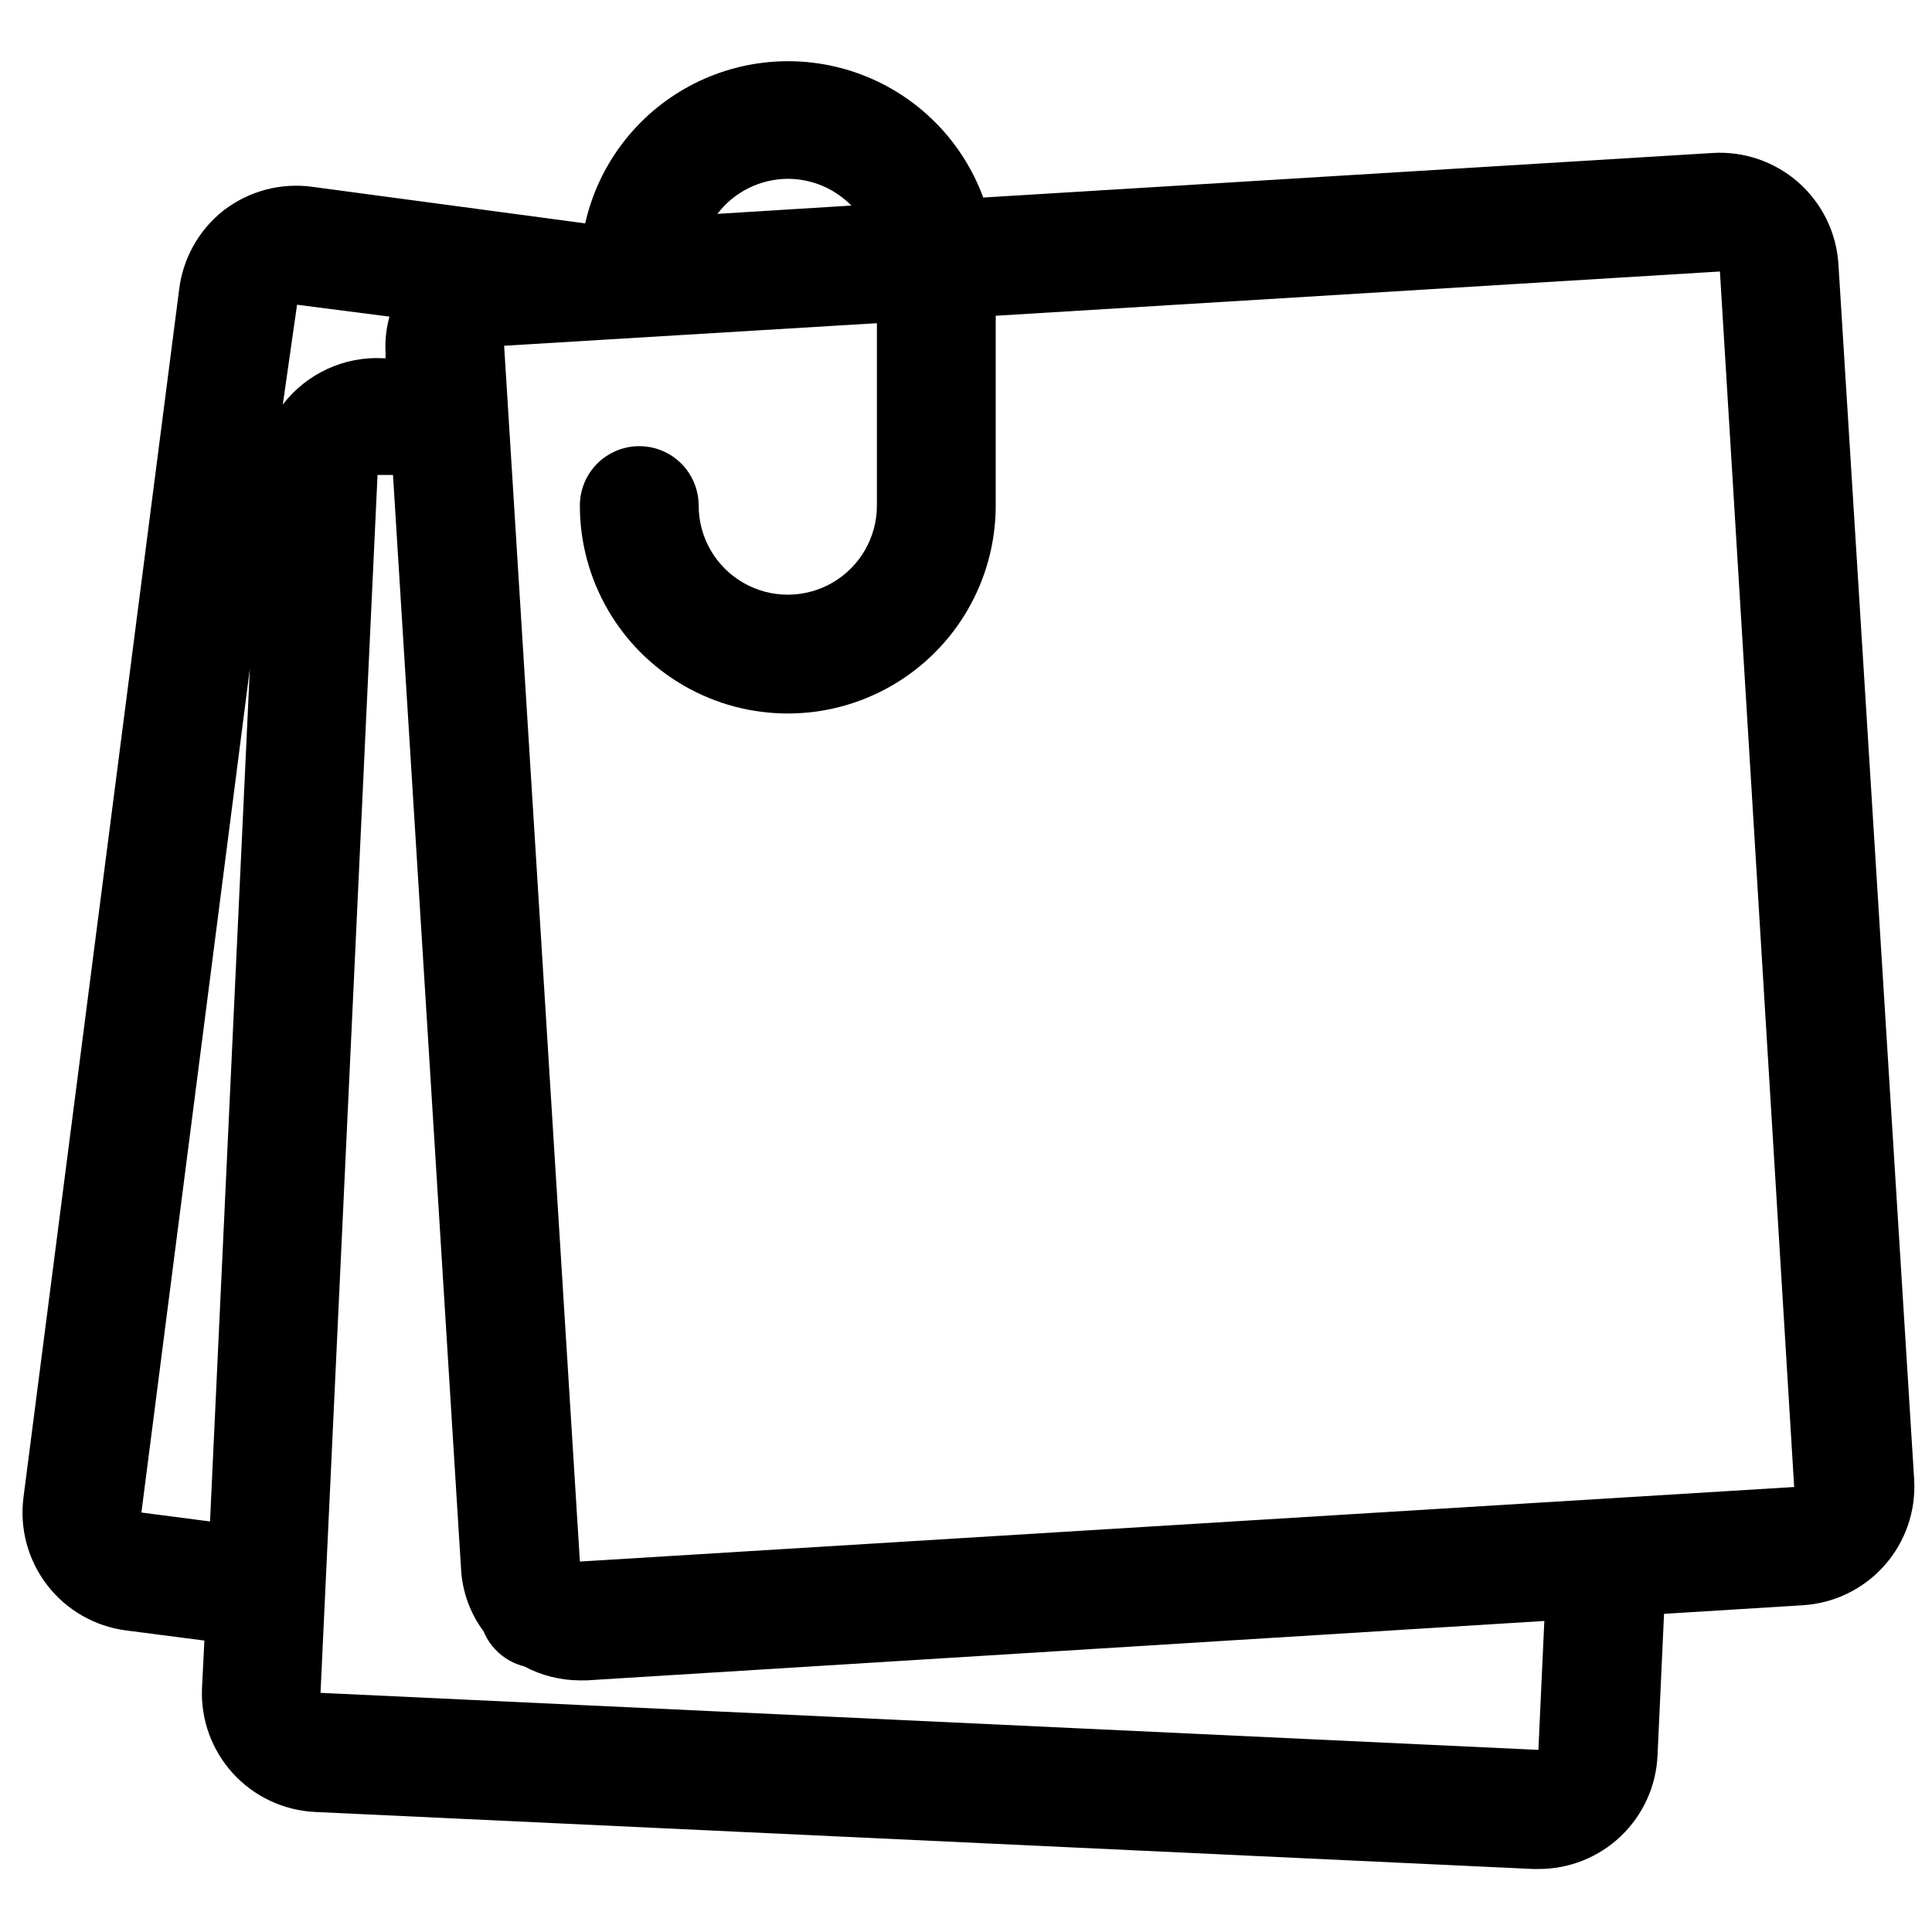 <?xml version="1.0" encoding="UTF-8"?>
<!-- Uploaded to: ICON Repo, www.svgrepo.com, Generator: ICON Repo Mixer Tools -->
<svg width="800px" height="800px" version="1.1" viewBox="144 144 512 512" xmlns="http://www.w3.org/2000/svg">
 <defs>
  <clipPath id="a">
   <path d="m149 160h502.9v480h-502.9z"/>
  </clipPath>
 </defs>
 <g clip-path="url(#a)">
  <path d="m177.46 576.09 20.703 2.676-0.629 12.52c-0.387 8.34 2.559 16.492 8.184 22.664 5.621 6.168 13.469 9.852 21.809 10.242l322.75 15.113h1.496-0.004c8.102 0.008 15.891-3.102 21.754-8.688 5.863-5.586 9.352-13.215 9.734-21.305l1.73-37.629 36.84-2.281h0.004c8.312-0.527 16.082-4.328 21.598-10.57 5.519-6.242 8.34-14.414 7.844-22.73l-20.074-322.12c-0.527-8.332-4.336-16.109-10.594-21.629-6.262-5.519-14.453-8.332-22.781-7.812l-193.26 11.805c-5.496-14.988-17.23-26.855-32.156-32.531-14.926-5.672-31.578-4.59-45.645 2.965-14.07 7.555-24.168 20.84-27.684 36.418l-72.266-9.684c-8.398-1.168-16.91 1.105-23.613 6.297-6.523 5.156-10.738 12.684-11.73 20.941l-41.25 320.07c-1.07 8.289 1.199 16.664 6.309 23.281 5.109 6.613 12.637 10.926 20.93 11.984zm175.31-384.7c6.34 0.004 12.41 2.559 16.848 7.086l-35.504 2.203c4.441-5.82 11.336-9.254 18.656-9.289zm23.617 38.258v48.332c0 8.438-4.5 16.234-11.809 20.453-7.309 4.219-16.309 4.219-23.617 0-7.305-4.219-11.809-12.016-11.809-20.453 0-5.625-3-10.82-7.871-13.633s-10.871-2.812-15.742 0-7.871 8.008-7.871 13.633c0 19.688 10.5 37.879 27.551 47.723 17.047 9.844 38.055 9.844 55.105 0 17.047-9.844 27.551-28.035 27.551-47.723v-50.301l191.92-11.73 19.68 322.12-321.8 19.758-20.074-322.2zm-110.21 330.07c0.305 6.008 2.387 11.785 5.981 16.609 1.91 4.637 5.918 8.086 10.785 9.289 4.484 2.391 9.48 3.66 14.562 3.699h1.969l253.79-15.742-1.574 34.164-322.75-15.113 15.113-322.75h4.094zm-43.457-334.96 24.48 3.148 0.004 0.004c-0.863 3.148-1.207 6.418-1.023 9.68v1.34h-0.629c-10.352-0.535-20.301 4.059-26.609 12.281zm-12.516 96.512-10.547 225.93-18.184-2.363z"/>
 </g>
</svg>